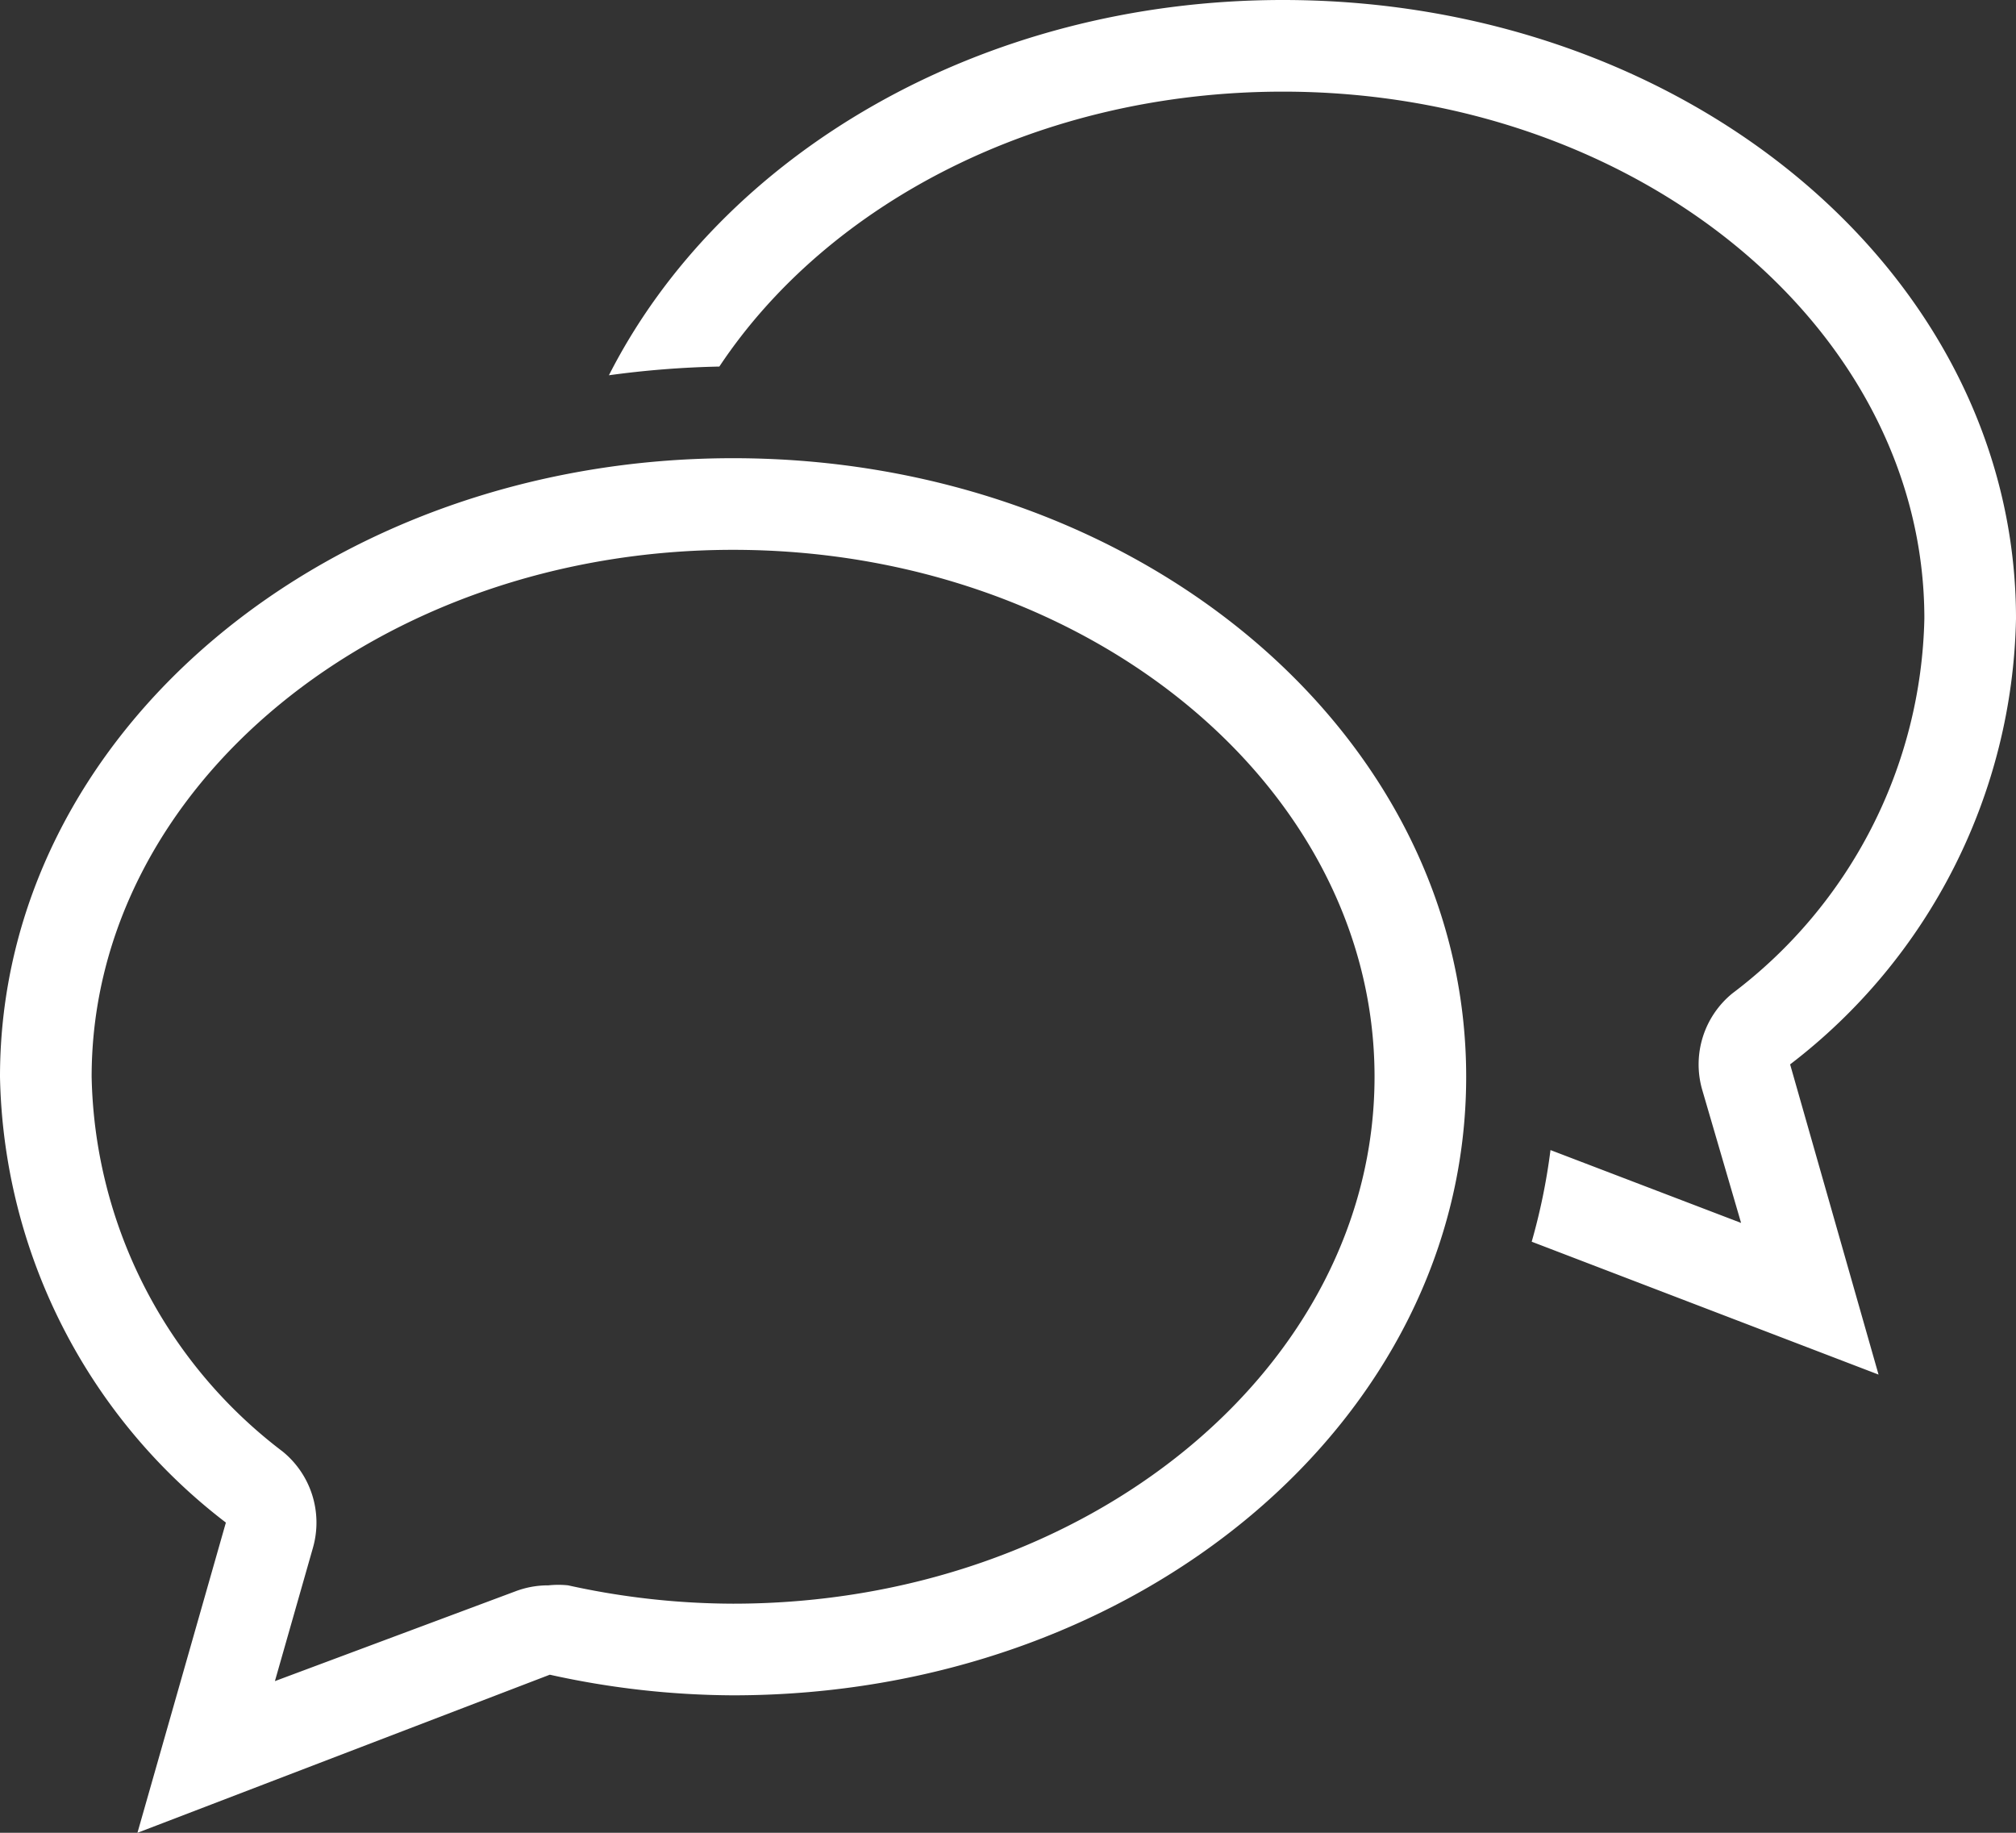 <svg xmlns="http://www.w3.org/2000/svg" width="44" height="40" viewBox="0 0 44 40"><rect x="0" y="0" width="44" height="40" fill="#333333" stroke="none"/><title>fancyicon_twospeechbubbles</title><path d="M44,15.5C44,8,36.84,2,28,2c-6.6,0-12.26,3.37-14.71,8.19A20.79,20.79,0,0,1,15.7,10c2.38-3.58,7-6,12.3-6,7.72,0,14,5.16,14,11.5a10.52,10.52,0,0,1-4.19,8.18,2,2,0,0,0-.66,2.1L38,28.69,33.84,27.1a13.38,13.38,0,0,1-.41,2L41,32l-1.93-6.77A12.55,12.55,0,0,0,44,15.5ZM16,12C7.16,12,0,18,0,25.5a12.55,12.55,0,0,0,4.93,9.73L3,42l9-3.45A18.76,18.76,0,0,0,16,39c8.84,0,16-6,16-13.5S24.84,12,16,12Zm0,25a16.85,16.85,0,0,1-3.6-.4,2,2,0,0,0-.43,0,2,2,0,0,0-.72.13L6,38.69l.83-2.91a2,2,0,0,0-.66-2.1A10.52,10.52,0,0,1,2,25.5C2,19.16,8.28,14,16,14s14,5.16,14,11.5S23.72,37,16,37Z" transform="translate(0 -2)" fill="#ffffff"/></svg>